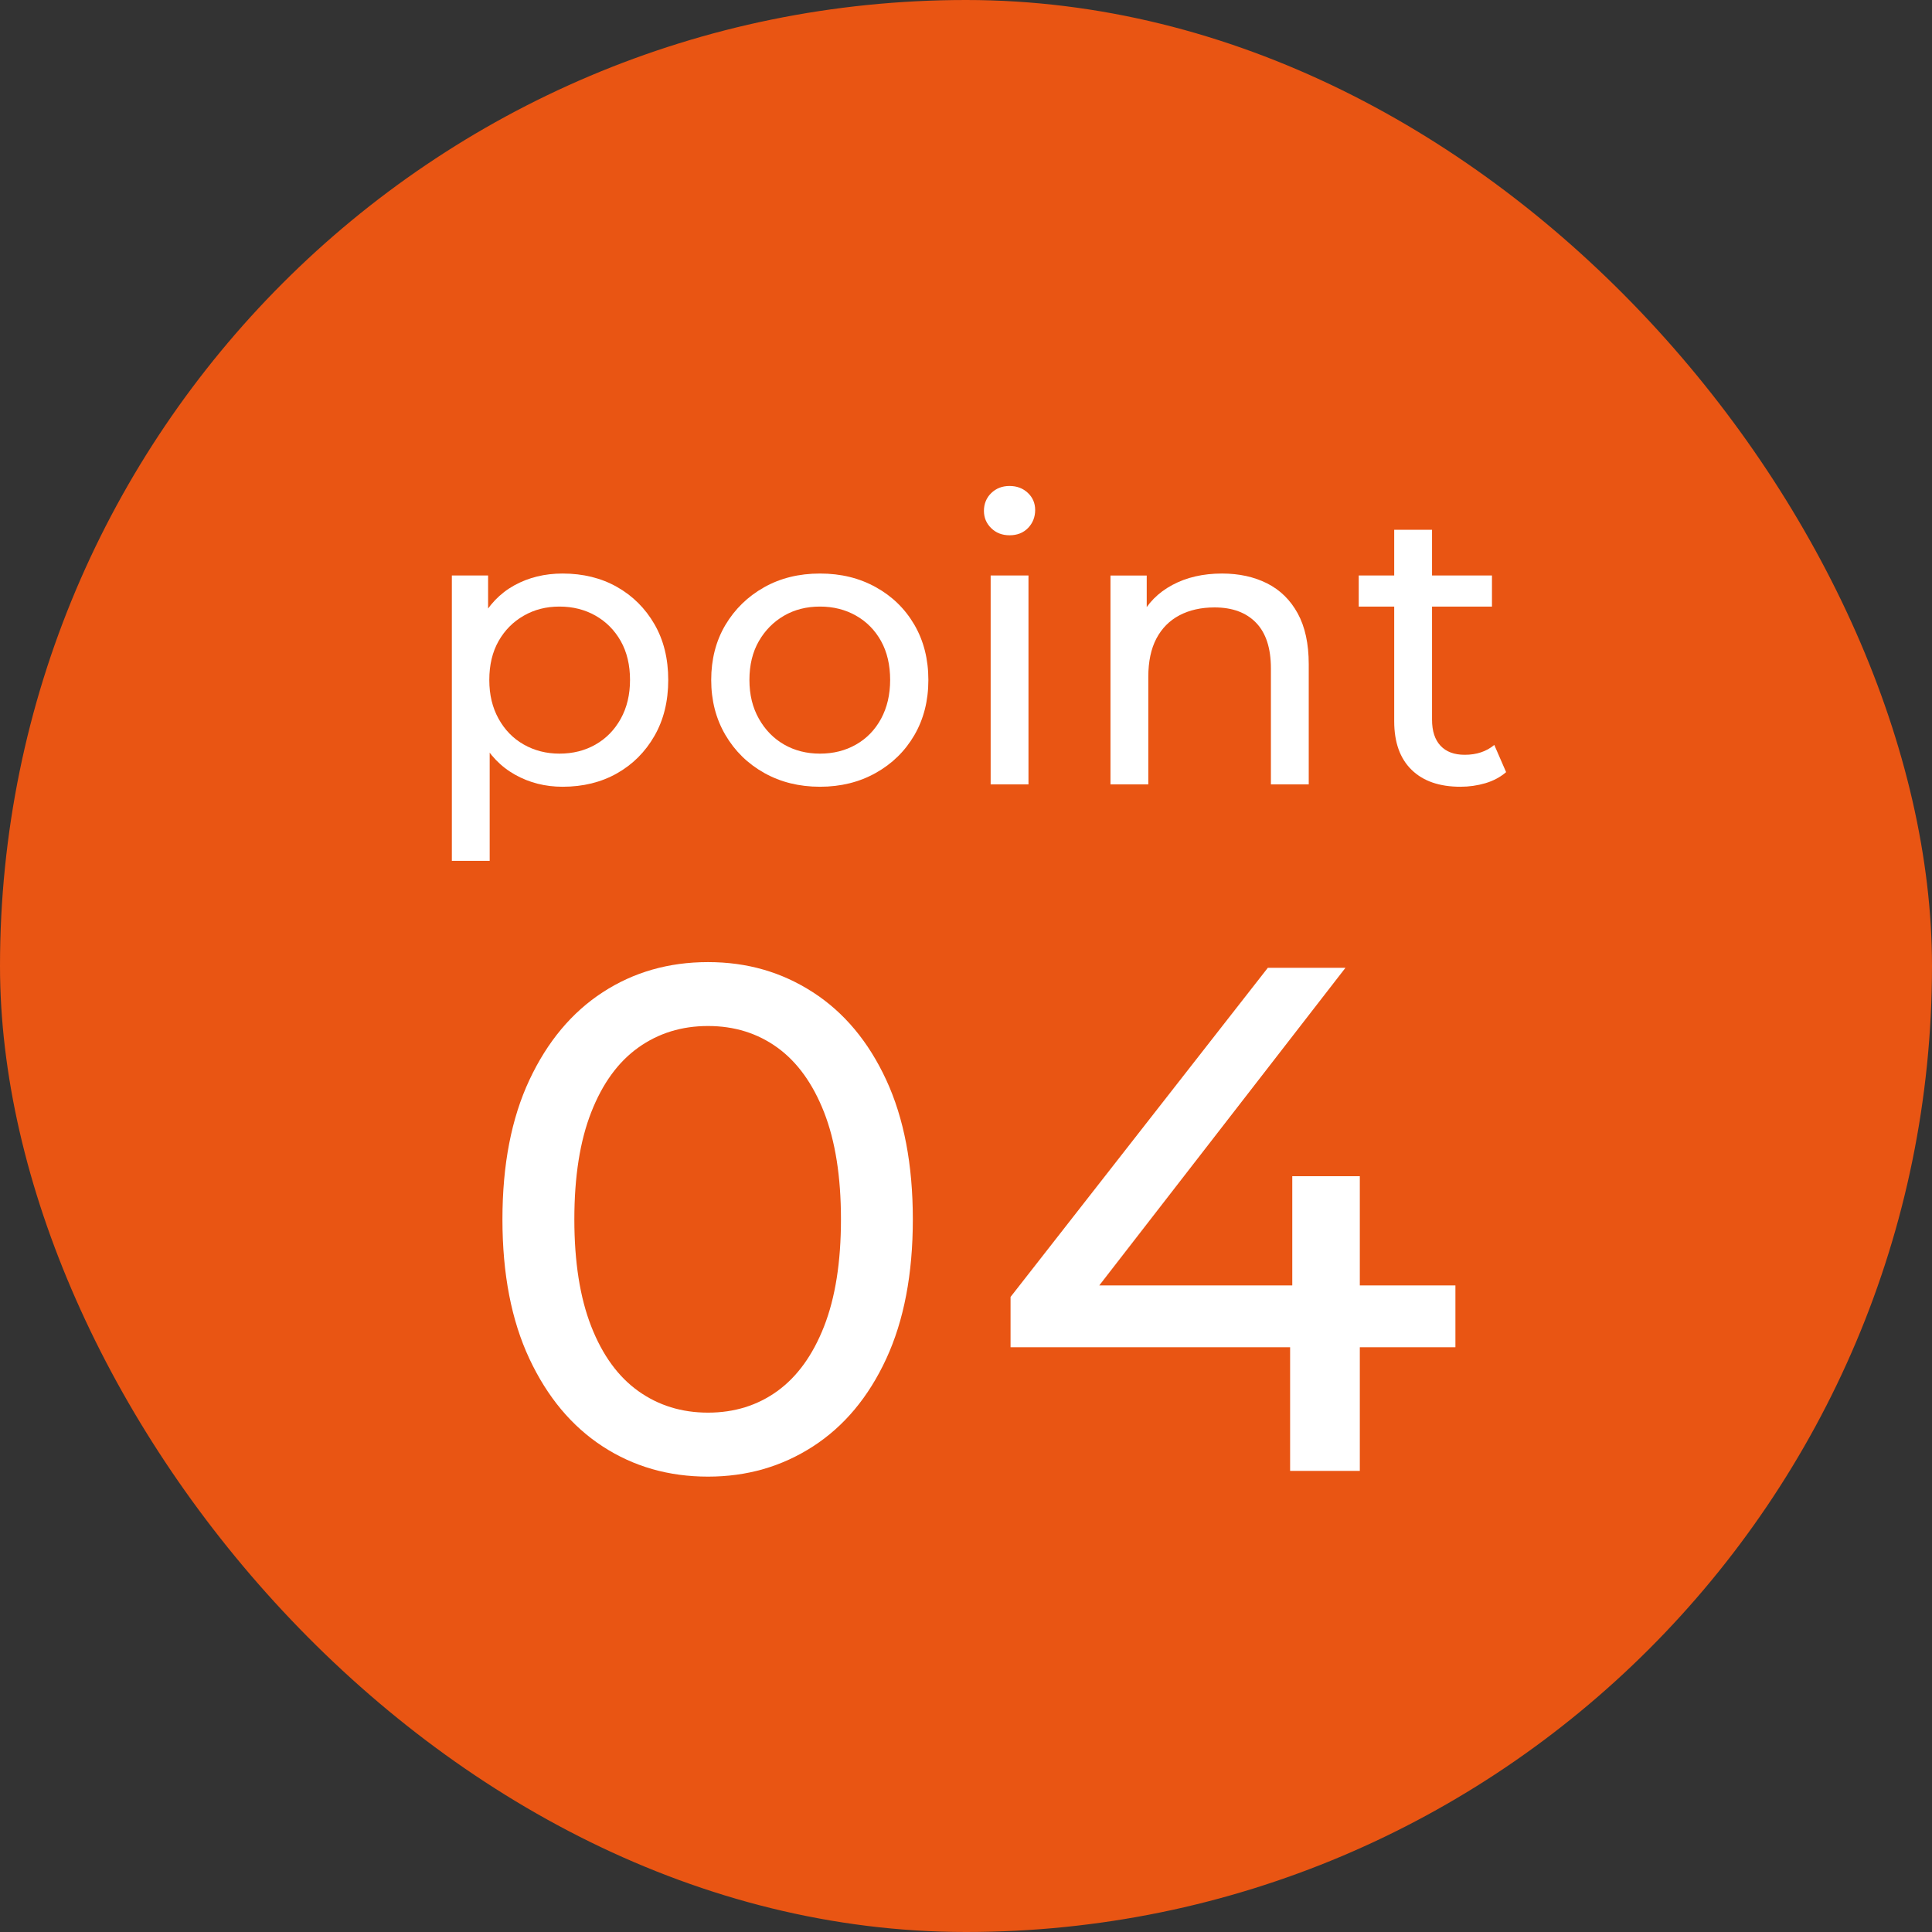 <?xml version="1.0" encoding="UTF-8"?>
<svg id="_レイヤー_1" data-name="レイヤー 1" xmlns="http://www.w3.org/2000/svg" viewBox="0 0 500 500">
  <rect x="0" y="0" width="500" height="500" fill="#333333" stroke="none"/>
  <defs>
    <style>
      .cls-1 {
        fill: #e95513;
      }

      .cls-2 {
        fill: #fff;
      }
    </style>
  </defs>
  <rect class="cls-1" x="0" y="0" width="500" height="500" rx="250" ry="250"/>
  <g>
    <path class="cls-2" d="M116.94,222.78v-73.85h9.38v14.59l-.61,12.55,1.02,12.55v34.17h-9.79ZM145.6,203.61c-4.49,0-8.59-1.04-12.29-3.11-3.71-2.07-6.67-5.15-8.87-9.23-2.21-4.08-3.32-9.18-3.32-15.3s1.07-11.22,3.21-15.3c2.14-4.08,5.07-7.14,8.77-9.18,3.71-2.04,7.87-3.06,12.5-3.06,5.3,0,10,1.16,14.08,3.47,4.08,2.31,7.31,5.53,9.69,9.64,2.38,4.12,3.57,8.92,3.57,14.43s-1.19,10.34-3.57,14.48c-2.38,4.15-5.61,7.38-9.69,9.69-4.08,2.31-8.77,3.47-14.08,3.47ZM144.79,195.04c3.47,0,6.58-.78,9.33-2.35,2.75-1.56,4.93-3.79,6.53-6.68,1.6-2.89,2.4-6.24,2.4-10.05s-.8-7.22-2.4-10.05c-1.6-2.82-3.77-5.01-6.53-6.58-2.75-1.56-5.87-2.35-9.33-2.35s-6.48.78-9.23,2.35c-2.75,1.57-4.93,3.76-6.53,6.58-1.6,2.82-2.4,6.17-2.4,10.05s.8,7.16,2.4,10.05c1.6,2.89,3.77,5.12,6.53,6.68,2.75,1.56,5.83,2.35,9.23,2.35Z"/>
    <path class="cls-2" d="M212.21,203.61c-5.37,0-10.18-1.19-14.43-3.57-4.25-2.38-7.6-5.66-10.05-9.84-2.45-4.18-3.67-8.92-3.67-14.23s1.22-10.11,3.67-14.23c2.45-4.11,5.78-7.36,10-9.74,4.21-2.38,9.04-3.57,14.48-3.57s10.18,1.17,14.43,3.52c4.25,2.35,7.58,5.59,10,9.74,2.41,4.15,3.62,8.91,3.62,14.28s-1.21,10.13-3.62,14.28c-2.42,4.15-5.75,7.41-10,9.79-4.25,2.38-9.06,3.57-14.43,3.57ZM212.21,195.04c3.47,0,6.58-.78,9.33-2.35,2.75-1.56,4.91-3.79,6.48-6.68,1.56-2.89,2.35-6.24,2.35-10.05s-.78-7.22-2.35-10.05c-1.57-2.82-3.72-5.01-6.48-6.58-2.75-1.56-5.86-2.35-9.33-2.35s-6.56.78-9.28,2.35c-2.72,1.57-4.9,3.76-6.53,6.58-1.63,2.82-2.45,6.17-2.45,10.05s.82,7.16,2.45,10.05c1.63,2.89,3.81,5.12,6.53,6.68,2.72,1.56,5.81,2.35,9.28,2.35Z"/>
    <path class="cls-2" d="M261.27,138.53c-1.9,0-3.49-.61-4.74-1.84-1.26-1.22-1.89-2.72-1.89-4.49s.63-3.37,1.89-4.59c1.26-1.22,2.84-1.84,4.74-1.84s3.48.6,4.74,1.79c1.26,1.19,1.89,2.67,1.89,4.44s-.61,3.38-1.84,4.64c-1.22,1.26-2.82,1.89-4.79,1.89ZM256.38,203v-54.06h9.79v54.06h-9.79Z"/>
    <path class="cls-2" d="M316.25,148.43c4.42,0,8.31.85,11.68,2.55,3.37,1.7,6,4.28,7.91,7.75,1.9,3.47,2.86,7.85,2.86,13.16v31.11h-9.79v-29.99c0-5.24-1.27-9.18-3.83-11.83-2.55-2.65-6.14-3.98-10.76-3.98-3.47,0-6.49.68-9.08,2.04-2.58,1.36-4.57,3.37-5.97,6.02-1.39,2.65-2.09,5.95-2.09,9.89v27.85h-9.79v-54.06h9.38v14.59l-1.53-3.88c1.77-3.54,4.49-6.29,8.16-8.26,3.67-1.97,7.96-2.96,12.85-2.96Z"/>
    <path class="cls-2" d="M351.64,156.99v-8.06h34.48v8.06h-34.48ZM377.96,203.61c-5.44,0-9.66-1.46-12.65-4.39-2.99-2.92-4.49-7.1-4.49-12.55v-49.57h9.79v49.16c0,2.92.73,5.17,2.19,6.73,1.46,1.57,3.55,2.35,6.27,2.35,3.06,0,5.61-.85,7.65-2.55l3.06,7.04c-1.5,1.29-3.28,2.24-5.35,2.86-2.08.61-4.23.92-6.48.92Z"/>
  </g>
  <g>
    <path class="cls-2" d="M183.23,382.15c-10.17,0-19.25-2.6-27.25-7.81s-14.32-12.77-18.97-22.69c-4.65-9.92-6.98-21.95-6.98-36.08s2.33-26.16,6.98-36.08c4.65-9.92,10.97-17.48,18.97-22.69s17.08-7.81,27.25-7.81,19.09,2.6,27.16,7.81c8.06,5.21,14.38,12.77,18.97,22.69,4.59,9.92,6.88,21.95,6.88,36.08s-2.3,26.17-6.88,36.08c-4.59,9.92-10.91,17.48-18.97,22.69-8.06,5.21-17.11,7.81-27.16,7.81ZM183.23,365.59c6.82,0,12.8-1.86,17.95-5.58,5.14-3.72,9.17-9.3,12.09-16.74,2.91-7.44,4.37-16.68,4.37-27.71s-1.46-20.27-4.37-27.71c-2.92-7.44-6.95-13.02-12.09-16.74-5.15-3.72-11.13-5.58-17.95-5.58s-12.83,1.86-18.04,5.58c-5.21,3.72-9.27,9.3-12.18,16.74-2.92,7.44-4.37,16.68-4.37,27.71s1.46,20.27,4.37,27.71c2.91,7.44,6.97,13.02,12.18,16.74,5.21,3.72,11.22,5.58,18.04,5.58Z"/>
    <path class="cls-2" d="M261.53,348.67v-13.02l66.59-85.19h20.09l-66.03,85.19-9.49-2.98h103.97v16h-115.13ZM333.88,380.66v-31.99l.56-16v-28.27h17.48v76.26h-18.04Z"/>
  </g>
</svg>